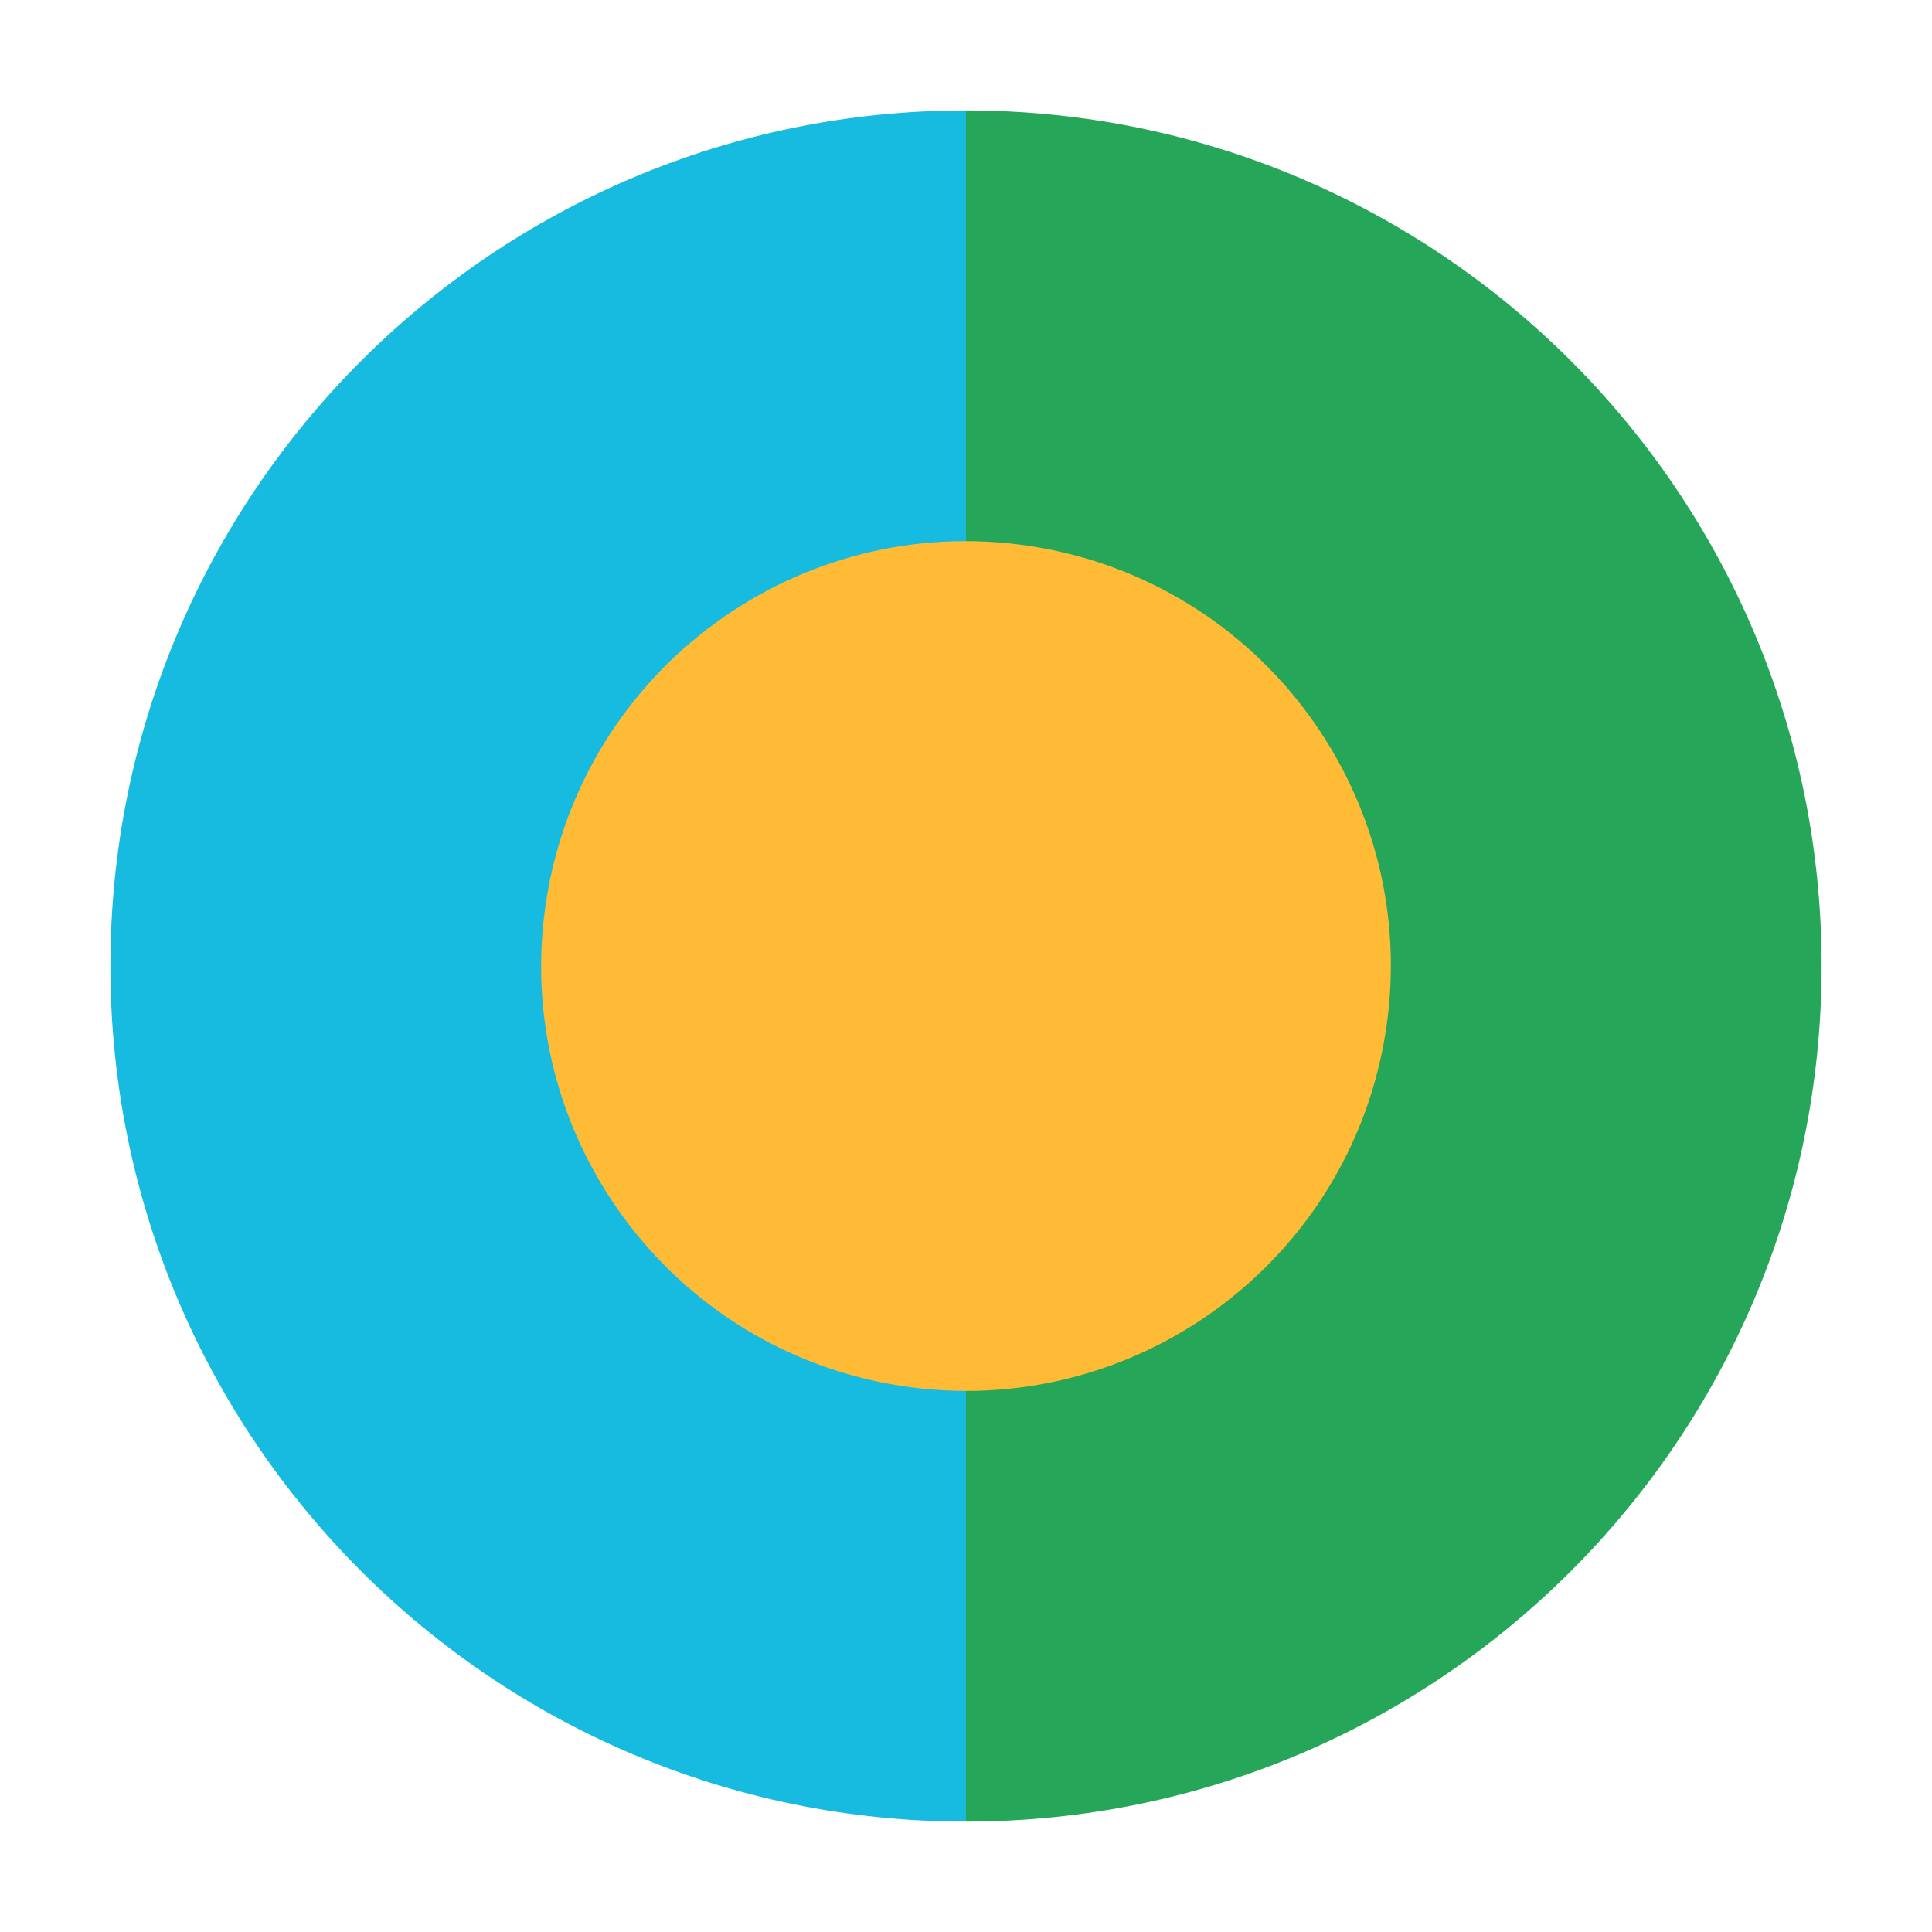 <svg width="35" height="35" viewBox="0 0 35 35" fill="none" xmlns="http://www.w3.org/2000/svg">
    <g clip-path="url(#clip0_723_8874)">
        <path d="M2 17.5C2 26.061 8.94 33 17.5 33V2C8.94 2 2 8.94 2 17.5Z" fill="#16BBDF" />
        <path d="M33 17.5C33 8.94 26.061 2 17.5 2V33C26.061 33 33 26.061 33 17.5Z"
            fill="#26A659" />
        <path
            d="M25.106 18.672C25.754 14.472 22.873 10.541 18.672 9.894C14.471 9.247 10.541 12.127 9.894 16.328C9.246 20.529 12.127 24.459 16.328 25.107C20.529 25.754 24.459 22.873 25.106 18.672Z"
            fill="#FFBB36" />
    </g>
    <defs>
        <clipPath id="clip0_723_8874">
            <rect width="31" height="31" fill="white" transform="translate(2 2)" />
        </clipPath>
    </defs>
</svg>